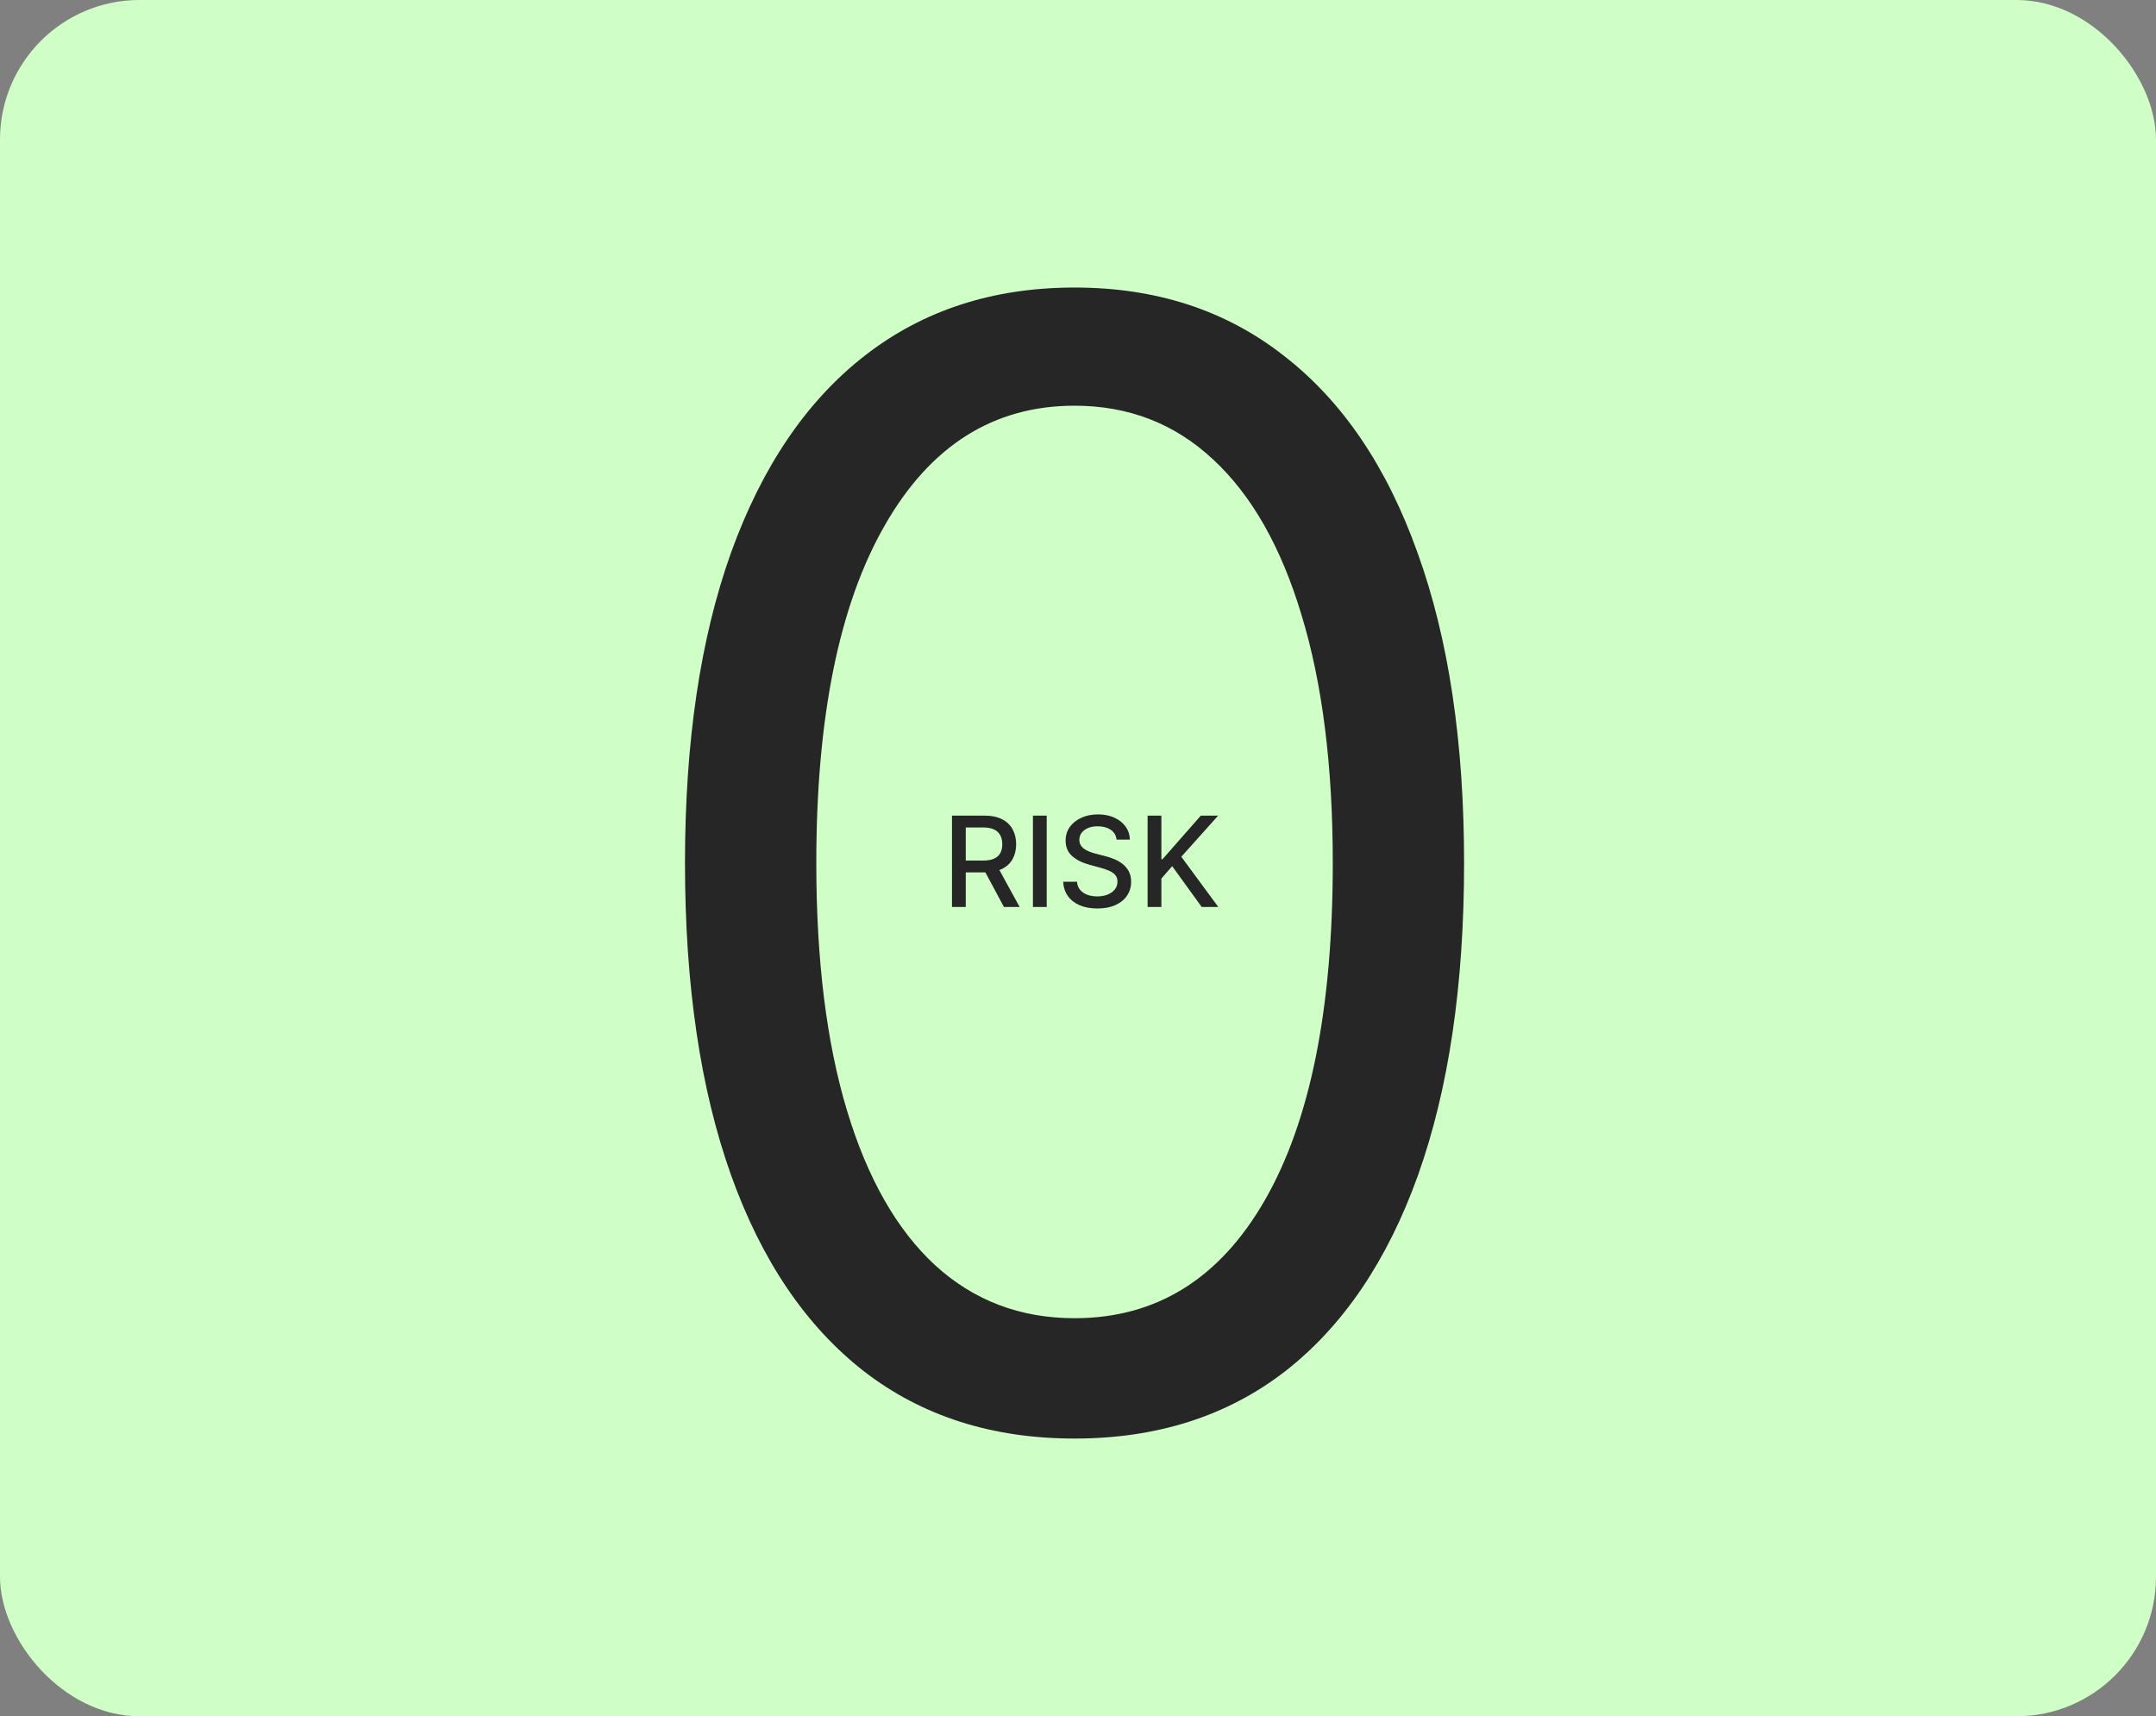 <svg xmlns="http://www.w3.org/2000/svg" width="309" height="246" viewBox="0 0 309 246" fill="none"><rect x="0" y="0" width="309" height="246" fill="#808080" stroke="none"/><g clip-path="url(#clip0_393_476)"><rect width="309" height="246" rx="20" fill="#CFFFC7"></rect><path d="M154.004 206.196C142.189 206.196 132.126 202.981 123.815 196.551C115.503 190.069 109.151 180.685 104.76 168.4C100.369 156.063 98.173 141.165 98.173 123.705C98.173 106.35 100.369 91.529 104.76 79.245C109.204 66.908 115.581 57.498 123.893 51.016C132.257 44.481 142.294 41.214 154.004 41.214C165.713 41.214 175.724 44.481 184.036 51.016C192.4 57.498 198.777 66.908 203.169 79.245C207.612 91.529 209.834 106.35 209.834 123.705C209.834 141.165 207.638 156.063 203.247 168.4C198.856 180.685 192.504 190.069 184.193 196.551C175.881 202.981 165.818 206.196 154.004 206.196ZM154.004 188.945C165.713 188.945 174.809 183.299 181.291 172.007C187.773 160.716 191.015 144.615 191.015 123.705C191.015 109.8 189.525 97.959 186.545 88.184C183.618 78.408 179.383 70.959 173.842 65.836C168.353 60.713 161.74 58.152 154.004 58.152C142.398 58.152 133.329 63.876 126.794 75.324C120.26 86.72 116.993 102.847 116.993 123.705C116.993 137.61 118.456 149.424 121.384 159.148C124.311 168.871 128.519 176.268 134.008 181.339C139.549 186.409 146.215 188.945 154.004 188.945Z" fill="#262626"></path><path d="M136.438 130V116.909H141.104C142.119 116.909 142.96 117.084 143.629 117.433C144.303 117.783 144.805 118.266 145.138 118.884C145.47 119.498 145.636 120.207 145.636 121.013C145.636 121.814 145.468 122.519 145.131 123.129C144.799 123.734 144.296 124.205 143.623 124.541C142.954 124.878 142.112 125.046 141.098 125.046H137.563V123.346H140.919C141.558 123.346 142.078 123.254 142.479 123.071C142.884 122.888 143.18 122.621 143.367 122.272C143.555 121.923 143.648 121.503 143.648 121.013C143.648 120.518 143.553 120.09 143.361 119.728C143.173 119.366 142.877 119.089 142.472 118.897C142.072 118.701 141.545 118.603 140.893 118.603H138.413V130H136.438ZM142.901 124.094L146.135 130H143.885L140.714 124.094H142.901ZM150.015 116.909V130H148.04V116.909H150.015ZM160.031 120.348C159.963 119.743 159.682 119.274 159.188 118.942C158.693 118.605 158.071 118.437 157.321 118.437C156.784 118.437 156.32 118.522 155.928 118.692C155.536 118.859 155.231 119.089 155.013 119.383C154.8 119.673 154.694 120.003 154.694 120.374C154.694 120.685 154.766 120.953 154.911 121.179C155.06 121.405 155.254 121.594 155.493 121.748C155.736 121.897 155.996 122.023 156.273 122.125C156.55 122.223 156.816 122.304 157.072 122.368L158.35 122.7C158.768 122.803 159.196 122.941 159.635 123.116C160.074 123.29 160.481 123.521 160.856 123.806C161.231 124.092 161.533 124.445 161.763 124.867C161.998 125.289 162.115 125.794 162.115 126.382C162.115 127.124 161.923 127.782 161.54 128.357C161.161 128.933 160.609 129.386 159.884 129.719C159.164 130.051 158.293 130.217 157.27 130.217C156.29 130.217 155.442 130.062 154.726 129.751C154.01 129.44 153.45 128.999 153.045 128.428C152.64 127.852 152.416 127.17 152.374 126.382H154.355C154.393 126.855 154.547 127.249 154.815 127.565C155.088 127.876 155.435 128.108 155.857 128.261C156.283 128.411 156.75 128.485 157.257 128.485C157.815 128.485 158.312 128.398 158.746 128.223C159.185 128.044 159.531 127.797 159.782 127.482C160.033 127.162 160.159 126.789 160.159 126.363C160.159 125.975 160.048 125.658 159.827 125.411C159.609 125.163 159.313 124.959 158.938 124.797C158.567 124.635 158.148 124.492 157.679 124.369L156.132 123.947C155.084 123.661 154.253 123.241 153.639 122.688C153.03 122.134 152.725 121.401 152.725 120.489C152.725 119.734 152.93 119.076 153.339 118.513C153.748 117.951 154.302 117.514 155.001 117.203C155.7 116.888 156.488 116.73 157.366 116.73C158.252 116.73 159.034 116.886 159.712 117.197C160.393 117.508 160.93 117.936 161.322 118.482C161.714 119.023 161.919 119.645 161.936 120.348H160.031ZM164.475 130V116.909H166.45V123.161H166.61L172.101 116.909H174.588L169.308 122.803L174.607 130H172.229L167.997 124.151L166.45 125.928V130H164.475Z" fill="#262626"></path></g><defs><clipPath id="clip0_393_476"><rect width="309" height="246" rx="20" fill="white"></rect></clipPath></defs></svg>